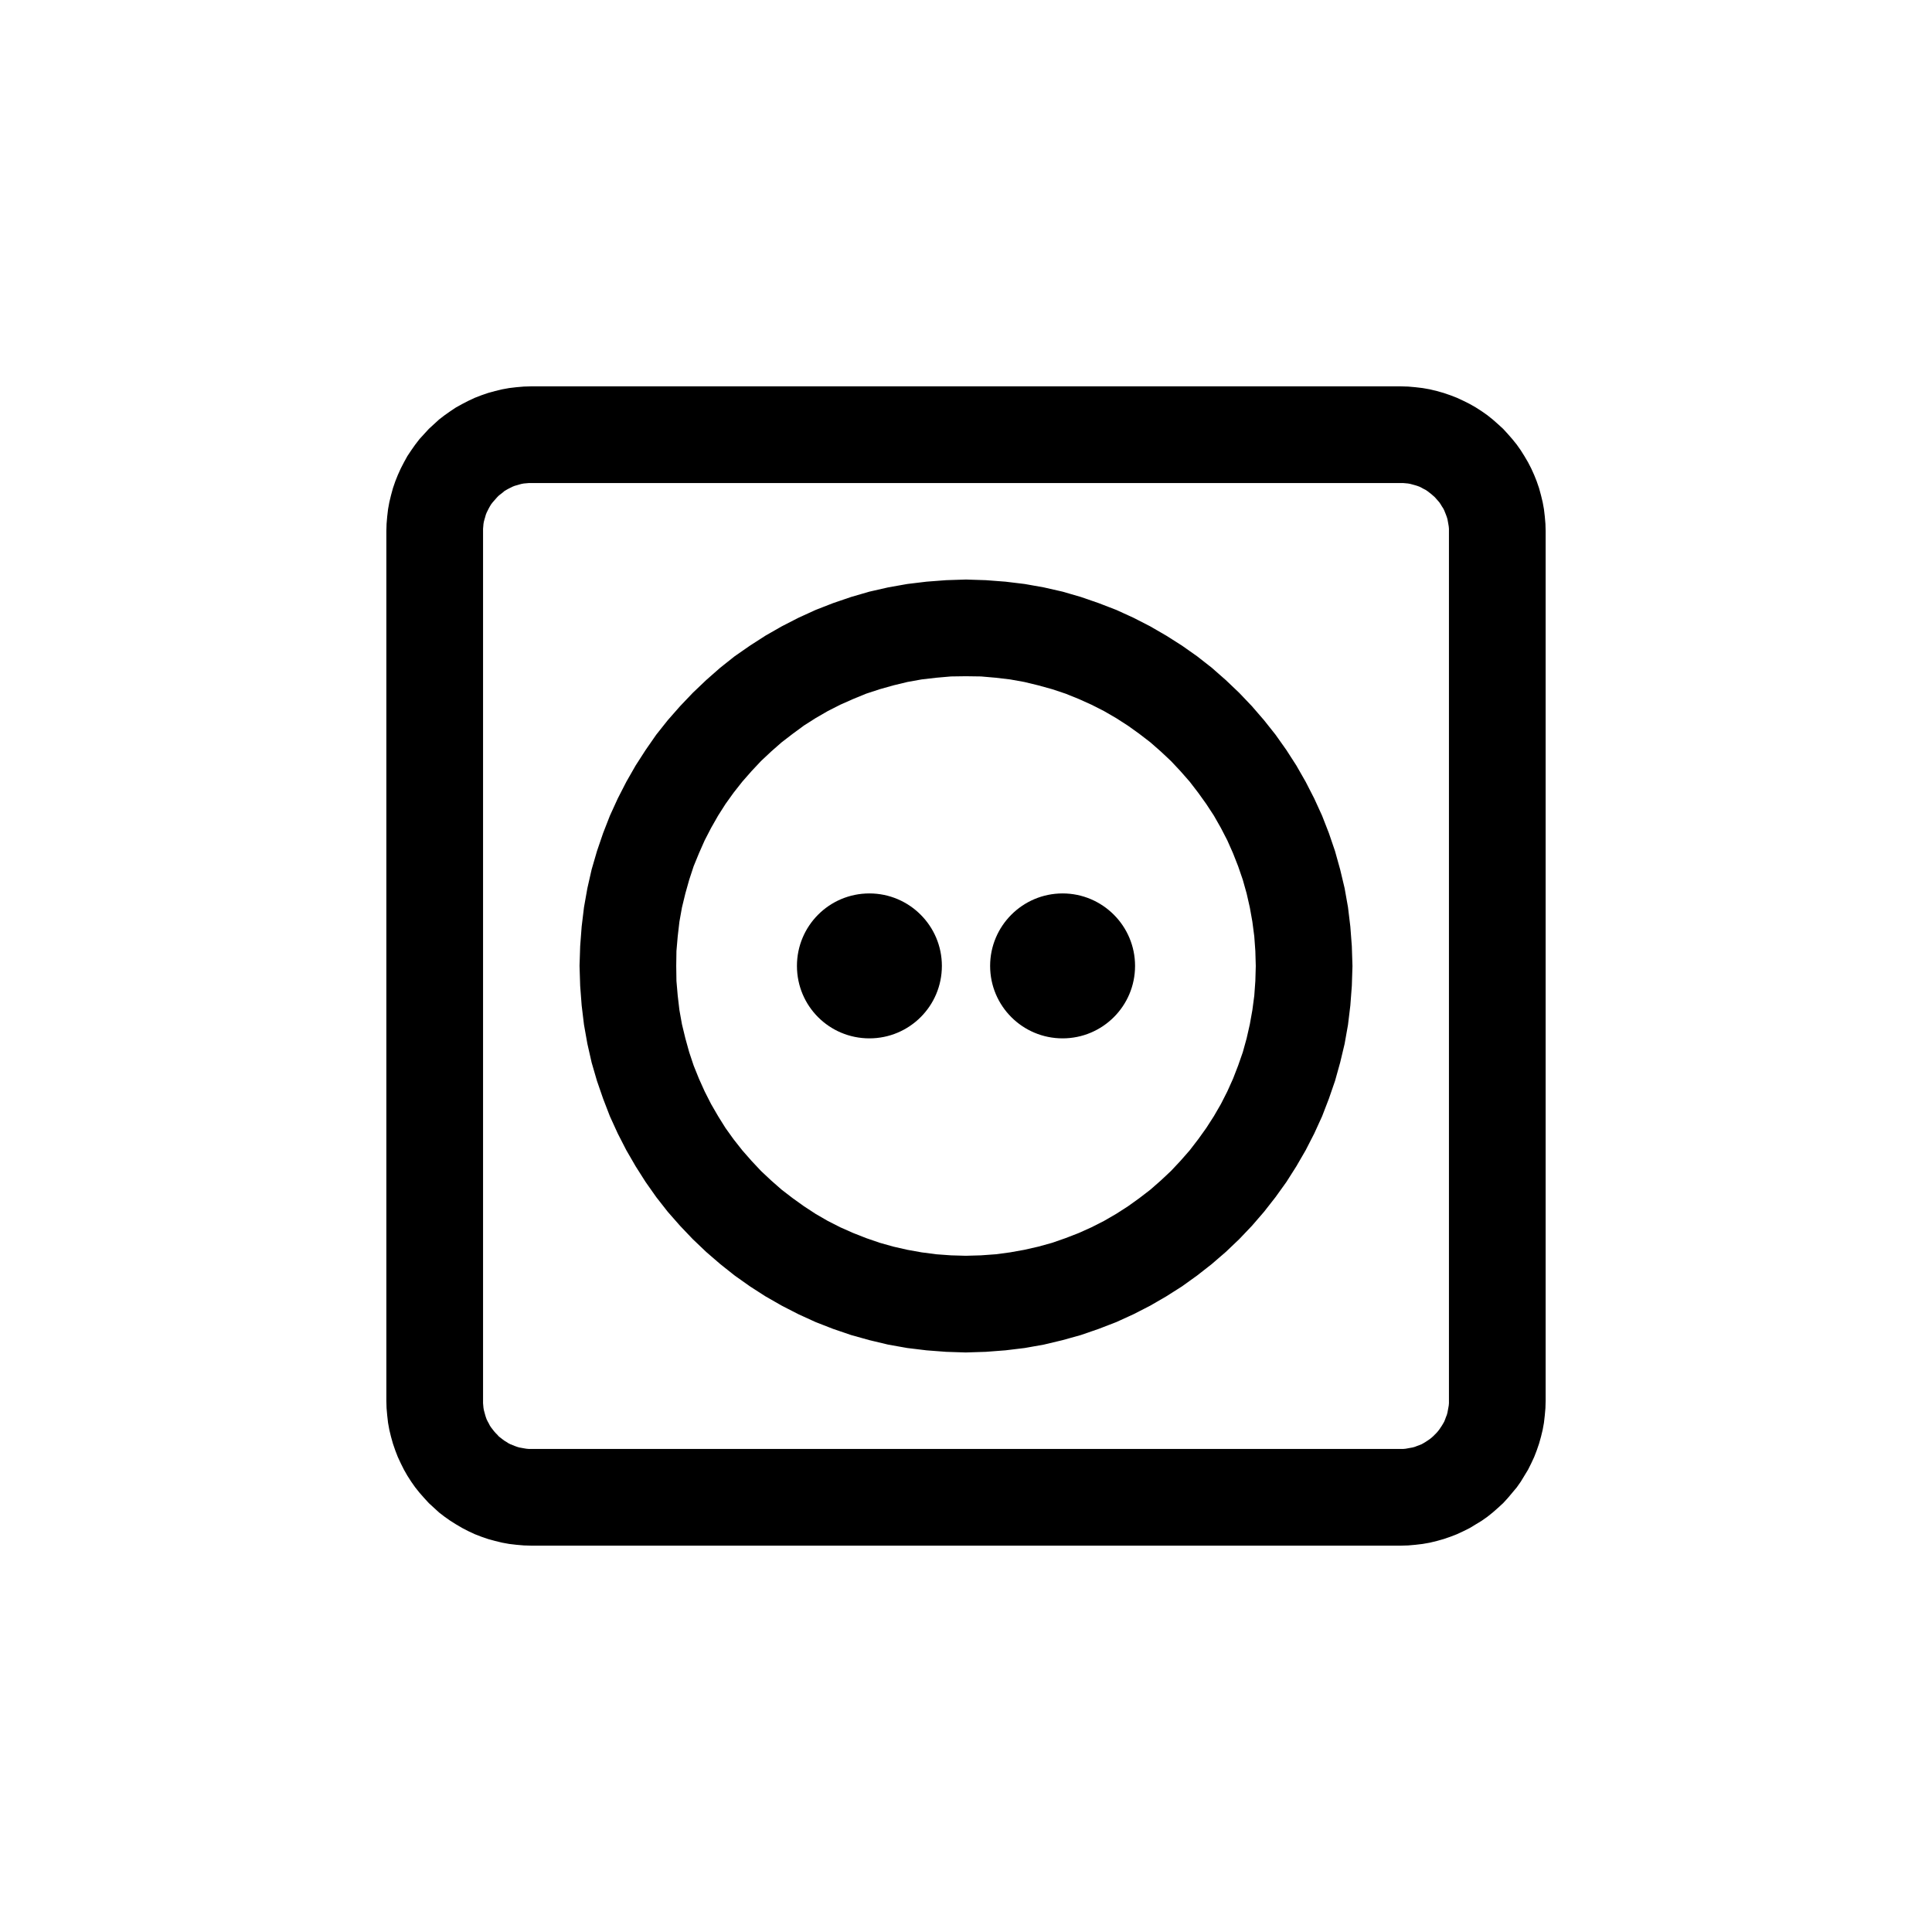 <svg xmlns="http://www.w3.org/2000/svg" xml:space="preserve" width="100px" height="100px" style="shape-rendering:geometricPrecision; text-rendering:geometricPrecision; image-rendering:optimizeQuality; fill-rule:evenodd; clip-rule:evenodd" viewBox="0 0 9.091 9.091" >
    <path style="fill: black; fill-rule: nonzero" d="M6.364 4.545l-0.455 0 0 0 -0.002 -0.07 -0.005 -0.069 -0.009 -0.069 -0.012 -0.067 -0.015 -0.066 -0.018 -0.064 -0.022 -0.064 -0.024 -0.061 -0.027 -0.061 -0.03 -0.058 -0.033 -0.058 -0.036 -0.055 -0.038 -0.053 -0.04 -0.052 -0.043 -0.049 -0.045 -0.048 -0.048 -0.045 -0.049 -0.043 -0.052 -0.04 -0.053 -0.038 -0.056 -0.036 -0.057 -0.033 -0.059 -0.03 -0.06 -0.027 -0.062 -0.025 -0.063 -0.021 -0.065 -0.018 -0.066 -0.016 -0.067 -0.012 -0.068 -0.008 -0.069 -0.006 -0.071 -0.001 0 -0.455 0.094 0.003 0.092 0.007 0.091 0.011 0.09 0.016 0.088 0.02 0.086 0.025 0.084 0.029 0.083 0.032 0.081 0.037 0.078 0.04 0.076 0.044 0.074 0.047 0.071 0.05 0.069 0.054 0.066 0.058 0.063 0.06 0.06 0.063 0.057 0.066 0.054 0.068 0.051 0.072 0.047 0.073 0.044 0.077 0.04 0.078 0.037 0.081 0.032 0.082 0.029 0.085 0.024 0.086 0.021 0.088 0.016 0.09 0.011 0.091 0.007 0.092 0.003 0.093 0 0zm0 0c0,0.126 -0.102,0.228 -0.228,0.228 -0.125,0 -0.227,-0.102 -0.227,-0.228l0.455 0zm-1.819 1.819l0 -0.455 0 0 0.071 -0.002 0.069 -0.005 0.068 -0.009 0.067 -0.012 0.066 -0.015 0.065 -0.018 0.063 -0.022 0.062 -0.024 0.06 -0.027 0.059 -0.03 0.057 -0.033 0.056 -0.036 0.053 -0.038 0.052 -0.04 0.049 -0.043 0.048 -0.045 0.045 -0.048 0.043 -0.049 0.04 -0.052 0.038 -0.053 0.036 -0.056 0.033 -0.057 0.03 -0.059 0.027 -0.06 0.024 -0.062 0.022 -0.063 0.018 -0.065 0.015 -0.066 0.012 -0.067 0.009 -0.068 0.005 -0.069 0.002 -0.071 0.455 0 -0.003 0.094 -0.007 0.092 -0.011 0.091 -0.016 0.09 -0.021 0.088 -0.024 0.086 -0.029 0.084 -0.032 0.083 -0.037 0.081 -0.04 0.078 -0.044 0.076 -0.047 0.074 -0.051 0.071 -0.054 0.069 -0.057 0.066 -0.06 0.063 -0.063 0.06 -0.066 0.057 -0.069 0.054 -0.071 0.051 -0.074 0.047 -0.076 0.044 -0.078 0.04 -0.081 0.037 -0.083 0.032 -0.084 0.029 -0.086 0.024 -0.088 0.021 -0.09 0.016 -0.091 0.011 -0.092 0.007 -0.094 0.003 0 0zm0 0c-0.125,0 -0.227,-0.102 -0.227,-0.228 0,-0.125 0.102,-0.227 0.227,-0.227l0 0.455zm-1.818 -1.819l0.455 0 0 0 0.001 0.071 0.006 0.069 0.008 0.068 0.012 0.067 0.016 0.066 0.018 0.065 0.021 0.063 0.025 0.062 0.027 0.06 0.03 0.059 0.033 0.057 0.035 0.056 0.038 0.053 0.041 0.052 0.043 0.049 0.045 0.048 0.048 0.045 0.049 0.043 0.052 0.04 0.053 0.038 0.055 0.036 0.057 0.033 0.059 0.03 0.061 0.027 0.061 0.024 0.064 0.022 0.064 0.018 0.066 0.015 0.067 0.012 0.069 0.009 0.069 0.005 0.07 0.002 0 0.455 -0.093 -0.003 -0.092 -0.007 -0.091 -0.011 -0.09 -0.016 -0.088 -0.021 -0.086 -0.024 -0.085 -0.029 -0.082 -0.032 -0.081 -0.037 -0.078 -0.04 -0.077 -0.044 -0.073 -0.047 -0.072 -0.051 -0.068 -0.054 -0.066 -0.057 -0.063 -0.06 -0.06 -0.063 -0.058 -0.066 -0.054 -0.069 -0.05 -0.071 -0.047 -0.074 -0.044 -0.076 -0.04 -0.078 -0.037 -0.081 -0.032 -0.083 -0.029 -0.084 -0.025 -0.086 -0.02 -0.088 -0.016 -0.09 -0.011 -0.091 -0.007 -0.092 -0.003 -0.094 0 0zm0 0c0,-0.125 0.102,-0.227 0.227,-0.227 0.126,0 0.228,0.102 0.228,0.227l-0.455 0zm1.818 -1.818l0 0.455 0 0 -0.07 0.001 -0.069 0.006 -0.069 0.008 -0.067 0.012 -0.066 0.016 -0.064 0.018 -0.064 0.021 -0.061 0.025 -0.061 0.027 -0.059 0.03 -0.057 0.033 -0.055 0.035 -0.053 0.039 -0.052 0.04 -0.049 0.043 -0.048 0.045 -0.045 0.048 -0.043 0.049 -0.041 0.052 -0.038 0.053 -0.035 0.055 -0.033 0.058 -0.03 0.058 -0.027 0.061 -0.025 0.061 -0.021 0.064 -0.018 0.064 -0.016 0.066 -0.012 0.067 -0.008 0.069 -0.006 0.069 -0.001 0.07 -0.455 0 0.003 -0.093 0.007 -0.092 0.011 -0.091 0.016 -0.09 0.02 -0.088 0.025 -0.086 0.029 -0.085 0.032 -0.082 0.037 -0.081 0.04 -0.078 0.044 -0.077 0.047 -0.073 0.05 -0.072 0.054 -0.068 0.058 -0.066 0.06 -0.063 0.063 -0.06 0.066 -0.058 0.068 -0.054 0.072 -0.05 0.073 -0.047 0.077 -0.044 0.078 -0.04 0.081 -0.037 0.082 -0.032 0.085 -0.029 0.086 -0.025 0.088 -0.02 0.09 -0.016 0.091 -0.011 0.092 -0.007 0.093 -0.003 0 0zm0 0c0.126,0 0.228,0.102 0.228,0.227 0,0.126 -0.102,0.228 -0.228,0.228l0 -0.455zm2.046 -0.454l-4.091 0 0 -0.455 4.091 0 0 0 0 0.455zm0 -0.455c0.125,0 0.227,0.102 0.227,0.227 0,0.126 -0.102,0.228 -0.227,0.228l0 -0.455zm0.682 0.682l-0.455 0 0 0 0 -0.012 -0.001 -0.011 -0.002 -0.012 -0.002 -0.011 -0.002 -0.011 -0.003 -0.01 -0.004 -0.011 -0.004 -0.01 -0.004 -0.01 -0.005 -0.01 -0.006 -0.009 -0.006 -0.01 -0.006 -0.009 -0.007 -0.008 -0.007 -0.008 -0.008 -0.009 -0.008 -0.007 -0.008 -0.007 -0.009 -0.007 -0.009 -0.007 -0.009 -0.006 -0.01 -0.005 -0.009 -0.005 -0.01 -0.005 -0.011 -0.004 -0.01 -0.003 -0.011 -0.003 -0.011 -0.003 -0.011 -0.002 -0.011 -0.001 -0.011 -0.001 -0.012 0 0 -0.455 0.035 0.001 0.034 0.003 0.034 0.004 0.034 0.006 0.033 0.008 0.032 0.009 0.032 0.011 0.031 0.012 0.03 0.014 0.03 0.015 0.028 0.016 0.028 0.018 0.027 0.019 0.025 0.02 0.025 0.022 0.024 0.022 0.022 0.024 0.021 0.024 0.021 0.026 0.019 0.027 0.017 0.027 0.017 0.029 0.015 0.029 0.014 0.031 0.012 0.03 0.011 0.032 0.009 0.033 0.008 0.033 0.006 0.033 0.004 0.034 0.003 0.035 0.001 0.035 0 0zm0 0c0,0.125 -0.102,0.227 -0.228,0.227 -0.125,0 -0.227,-0.102 -0.227,-0.227l0.455 0zm-0.455 4.091l0 -4.091 0.455 0 0 4.091 0 0 -0.455 0zm0.455 0c0,0.125 -0.102,0.227 -0.228,0.227 -0.125,0 -0.227,-0.102 -0.227,-0.227l0.455 0zm-0.682 0.682l0 -0.455 0 0 0.012 0 0.011 -0.001 0.011 -0.002 0.011 -0.002 0.011 -0.002 0.011 -0.003 0.01 -0.004 0.011 -0.004 0.01 -0.004 0.009 -0.005 0.01 -0.006 0.009 -0.006 0.009 -0.006 0.009 -0.007 0.008 -0.007 0.008 -0.008 0.008 -0.008 0.007 -0.008 0.007 -0.009 0.006 -0.009 0.006 -0.009 0.006 -0.01 0.005 -0.009 0.004 -0.01 0.004 -0.011 0.004 -0.01 0.003 -0.011 0.002 -0.011 0.002 -0.011 0.002 -0.011 0.001 -0.011 0 -0.012 0.455 0 -0.001 0.035 -0.003 0.034 -0.004 0.035 -0.006 0.033 -0.008 0.033 -0.009 0.032 -0.011 0.032 -0.012 0.031 -0.014 0.03 -0.015 0.03 -0.017 0.028 -0.017 0.028 -0.019 0.027 -0.021 0.025 -0.021 0.025 -0.022 0.024 -0.024 0.022 -0.025 0.022 -0.025 0.02 -0.027 0.019 -0.028 0.017 -0.028 0.017 -0.03 0.015 -0.03 0.014 -0.031 0.012 -0.032 0.011 -0.032 0.009 -0.033 0.008 -0.034 0.006 -0.034 0.004 -0.034 0.003 -0.035 0.001 0 0zm0 0c-0.126,0 -0.227,-0.102 -0.227,-0.228 0,-0.125 0.101,-0.227 0.227,-0.227l0 0.455zm-4.091 -0.455l4.091 0 0 0.455 -4.091 0 0 0 0 -0.455zm0 0.455c-0.126,0 -0.227,-0.102 -0.227,-0.228 0,-0.125 0.101,-0.227 0.227,-0.227l0 0.455zm-0.682 -0.682l0.455 0 0 0 0 0.012 0.001 0.011 0.001 0.011 0.002 0.011 0.003 0.011 0.003 0.011 0.003 0.01 0.004 0.011 0.005 0.01 0.005 0.009 0.005 0.01 0.006 0.009 0.007 0.009 0.007 0.009 0.007 0.008 0.008 0.008 0.007 0.008 0.009 0.007 0.009 0.007 0.008 0.006 0.01 0.006 0.009 0.006 0.01 0.005 0.01 0.004 0.01 0.004 0.011 0.004 0.01 0.003 0.011 0.002 0.011 0.002 0.012 0.002 0.011 0.001 0.012 0 0 0.455 -0.035 -0.001 -0.035 -0.003 -0.034 -0.004 -0.033 -0.006 -0.033 -0.008 -0.033 -0.009 -0.032 -0.011 -0.031 -0.012 -0.03 -0.014 -0.029 -0.015 -0.029 -0.017 -0.027 -0.017 -0.027 -0.019 -0.026 -0.02 -0.024 -0.022 -0.024 -0.022 -0.022 -0.024 -0.022 -0.025 -0.02 -0.025 -0.019 -0.027 -0.018 -0.028 -0.016 -0.028 -0.015 -0.03 -0.014 -0.03 -0.012 -0.031 -0.011 -0.032 -0.009 -0.032 -0.008 -0.033 -0.006 -0.033 -0.004 -0.035 -0.003 -0.034 -0.001 -0.035 0 0zm0 0c0,-0.126 0.102,-0.227 0.227,-0.227 0.126,0 0.228,0.101 0.228,0.227l-0.455 0zm0.455 -4.091l0 4.091 -0.455 0 0 -4.091 0 0 0.455 0zm-0.455 0c0,-0.126 0.102,-0.227 0.227,-0.227 0.126,0 0.228,0.101 0.228,0.227l-0.455 0zm0.682 -0.682l0 0.455 0 0 -0.012 0 -0.011 0.001 -0.012 0.001 -0.011 0.002 -0.011 0.003 -0.01 0.003 -0.011 0.003 -0.01 0.004 -0.01 0.005 -0.01 0.005 -0.009 0.005 -0.01 0.006 -0.008 0.007 -0.009 0.007 -0.009 0.007 -0.007 0.007 -0.008 0.009 -0.007 0.008 -0.007 0.008 -0.007 0.009 -0.006 0.01 -0.005 0.009 -0.005 0.01 -0.005 0.01 -0.004 0.01 -0.003 0.011 -0.003 0.01 -0.003 0.011 -0.002 0.011 -0.001 0.012 -0.001 0.011 0 0.012 -0.455 0 0.001 -0.035 0.003 -0.035 0.004 -0.034 0.006 -0.033 0.008 -0.033 0.009 -0.033 0.011 -0.032 0.012 -0.03 0.014 -0.031 0.015 -0.029 0.016 -0.029 0.018 -0.027 0.019 -0.027 0.02 -0.026 0.022 -0.024 0.022 -0.024 0.024 -0.022 0.024 -0.022 0.026 -0.02 0.027 -0.019 0.027 -0.018 0.029 -0.016 0.029 -0.015 0.03 -0.014 0.031 -0.012 0.032 -0.011 0.033 -0.009 0.033 -0.008 0.033 -0.006 0.034 -0.004 0.035 -0.003 0.035 -0.001 0 0zm0 0c0.125,0 0.227,0.102 0.227,0.227 0,0.126 -0.102,0.228 -0.227,0.228l0 -0.455z"/>
    <path style="fill: black; fill-rule: nonzero" d="M4.091 4.204c0.188,0 0.341,0.153 0.341,0.341 0,0.189 -0.153,0.341 -0.341,0.341 -0.189,0 -0.341,-0.152 -0.341,-0.341 0,-0.188 0.152,-0.341 0.341,-0.341zm0.909 0c0.188,0 0.341,0.153 0.341,0.341 0,0.189 -0.153,0.341 -0.341,0.341 -0.188,0 -0.341,-0.152 -0.341,-0.341 0,-0.188 0.153,-0.341 0.341,-0.341z"/>
</svg>
